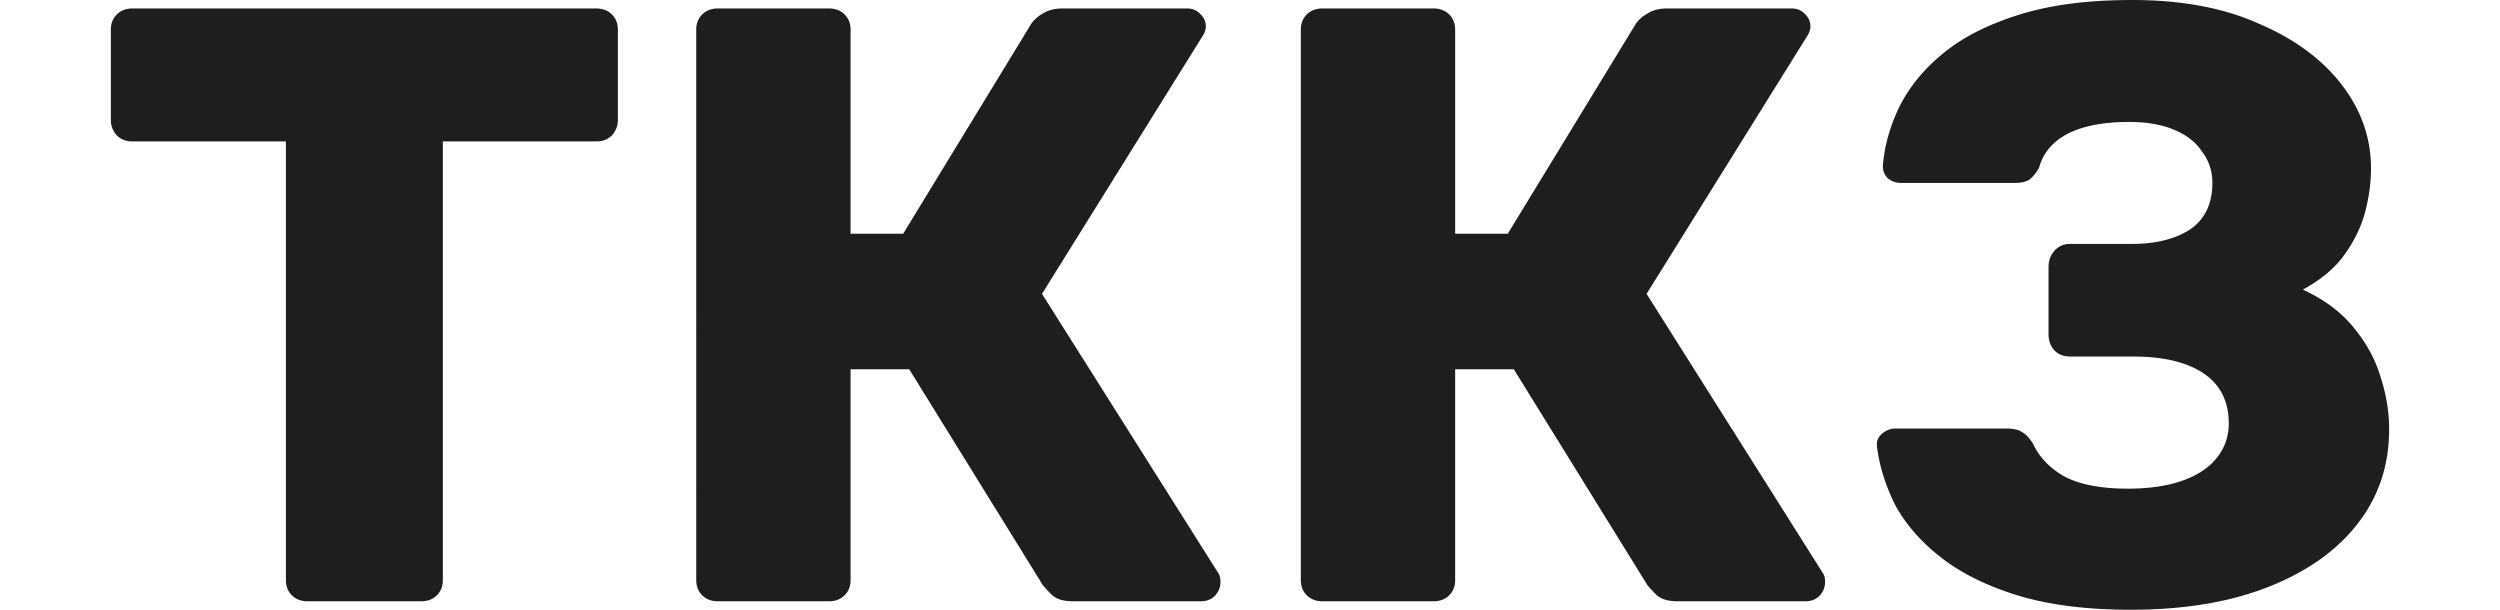 <svg xmlns="http://www.w3.org/2000/svg" width="451" height="110" style="fill:none"><path d="M35.465 108.472c-1.14 0-2.074-.356-2.8-1.069-.725-.713-1.088-1.63-1.088-2.75v-79.14H3.889c-1.14 0-2.074-.356-2.8-1.069C.363 23.63 0 22.713 0 21.694V5.347c0-1.12.363-2.037 1.089-2.75.726-.713 1.66-1.07 2.8-1.07h83.686c1.14 0 2.074.357 2.8 1.07.726.713 1.089 1.63 1.089 2.75v16.347c0 1.019-.363 1.936-1.09 2.75-.725.713-1.658 1.07-2.799 1.07H59.887v79.139c0 1.12-.363 2.037-1.089 2.75-.726.713-1.66 1.069-2.8 1.069zM109.489 108.472c-1.14 0-2.074-.356-2.8-1.069-.725-.713-1.088-1.63-1.088-2.75V5.347c0-1.12.363-2.037 1.088-2.75.726-.713 1.66-1.07 2.8-1.07h20.066c1.141 0 2.074.357 2.8 1.07.726.713 1.089 1.63 1.089 2.75v36.82h9.489L165.954 4.43c.519-.815 1.245-1.477 2.178-1.987.933-.61 2.126-.916 3.578-.916h22.399c1.037 0 1.867.356 2.489 1.07.622.61.933 1.323.933 2.138 0 .611-.207 1.222-.622 1.833l-28.933 46.445 31.733 50.264c.311.407.466.967.466 1.68a3.508 3.508 0 0 1-1.088 2.598c-.623.611-1.452.916-2.489.916h-23.022c-1.659 0-2.903-.356-3.733-1.069-.726-.713-1.296-1.324-1.711-1.834l-24.11-38.958h-10.578v38.042c0 1.12-.363 2.037-1.089 2.75-.726.713-1.659 1.069-2.8 1.069zM218.557 108.472c-1.141 0-2.074-.356-2.8-1.069s-1.089-1.63-1.089-2.75V5.347c0-1.12.363-2.037 1.089-2.75.726-.713 1.659-1.07 2.8-1.07h20.066c1.141 0 2.074.357 2.8 1.07.726.713 1.089 1.63 1.089 2.75v36.82h9.489L275.022 4.43c.519-.815 1.244-1.477 2.178-1.987.933-.61 2.126-.916 3.577-.916h22.4c1.037 0 1.866.356 2.488 1.07.623.61.934 1.323.934 2.138 0 .611-.208 1.222-.622 1.833l-28.933 46.445 31.732 50.264c.312.407.467.967.467 1.68a3.505 3.505 0 0 1-1.089 2.598c-.622.611-1.452.916-2.489.916h-23.021c-1.659 0-2.904-.356-3.733-1.069-.726-.713-1.296-1.324-1.711-1.834l-24.111-38.958h-10.577v38.042c0 1.12-.363 2.037-1.089 2.75-.726.713-1.659 1.069-2.8 1.069zM364.335 110c-7.881 0-14.674-.866-20.377-2.597-5.6-1.732-10.215-4.023-13.844-6.875-3.63-2.852-6.378-6.01-8.245-9.472-1.762-3.565-2.851-7.08-3.266-10.542-.104-.917.207-1.68.933-2.292a3.757 3.757 0 0 1 2.489-.916h19.911c1.244 0 2.177.203 2.799.61.726.408 1.4 1.121 2.023 2.14 1.14 2.444 3.059 4.43 5.755 5.958 2.8 1.426 6.585 2.139 11.355 2.139 3.733 0 6.948-.459 9.644-1.375 2.697-.917 4.771-2.241 6.222-3.973 1.556-1.833 2.334-3.972 2.334-6.416 0-3.972-1.504-6.977-4.511-9.014-3.008-2.037-7.259-3.056-12.756-3.056h-11.355c-1.14 0-2.074-.356-2.8-1.069-.726-.815-1.089-1.782-1.089-2.903V48.125c0-1.12.363-2.088 1.089-2.903s1.66-1.222 2.8-1.222h11.2c4.252 0 7.726-.866 10.422-2.597 2.696-1.834 4.044-4.634 4.044-8.403 0-2.139-.622-4.023-1.866-5.653-1.141-1.731-2.852-3.055-5.134-3.972-2.177-.917-4.874-1.375-8.088-1.375-4.563 0-8.244.713-11.044 2.139-2.697 1.426-4.408 3.463-5.134 6.111-.518.917-1.088 1.63-1.711 2.139-.622.407-1.503.611-2.644.611h-20.533a3.752 3.752 0 0 1-2.488-.917c-.623-.713-.882-1.527-.778-2.444.311-3.565 1.348-7.13 3.111-10.695 1.866-3.564 4.511-6.722 7.933-9.472 3.526-2.852 8.088-5.143 13.688-6.875C350.024.866 356.765 0 364.646 0c8.918 0 16.54 1.426 22.866 4.278 6.429 2.75 11.407 6.416 14.933 11 3.526 4.583 5.288 9.625 5.288 15.125 0 2.546-.363 5.194-1.088 7.944-.726 2.648-1.971 5.195-3.734 7.64-1.659 2.342-4.148 4.43-7.466 6.263 3.941 1.833 7 4.125 9.177 6.875 2.282 2.75 3.889 5.704 4.822 8.861 1.037 3.157 1.556 6.315 1.556 9.472 0 6.519-1.918 12.223-5.755 17.111-3.734 4.787-9.074 8.556-16.022 11.306-6.948 2.75-15.244 4.125-24.888 4.125z" style="fill:#1e1e1e" transform="translate(20)"/></svg>